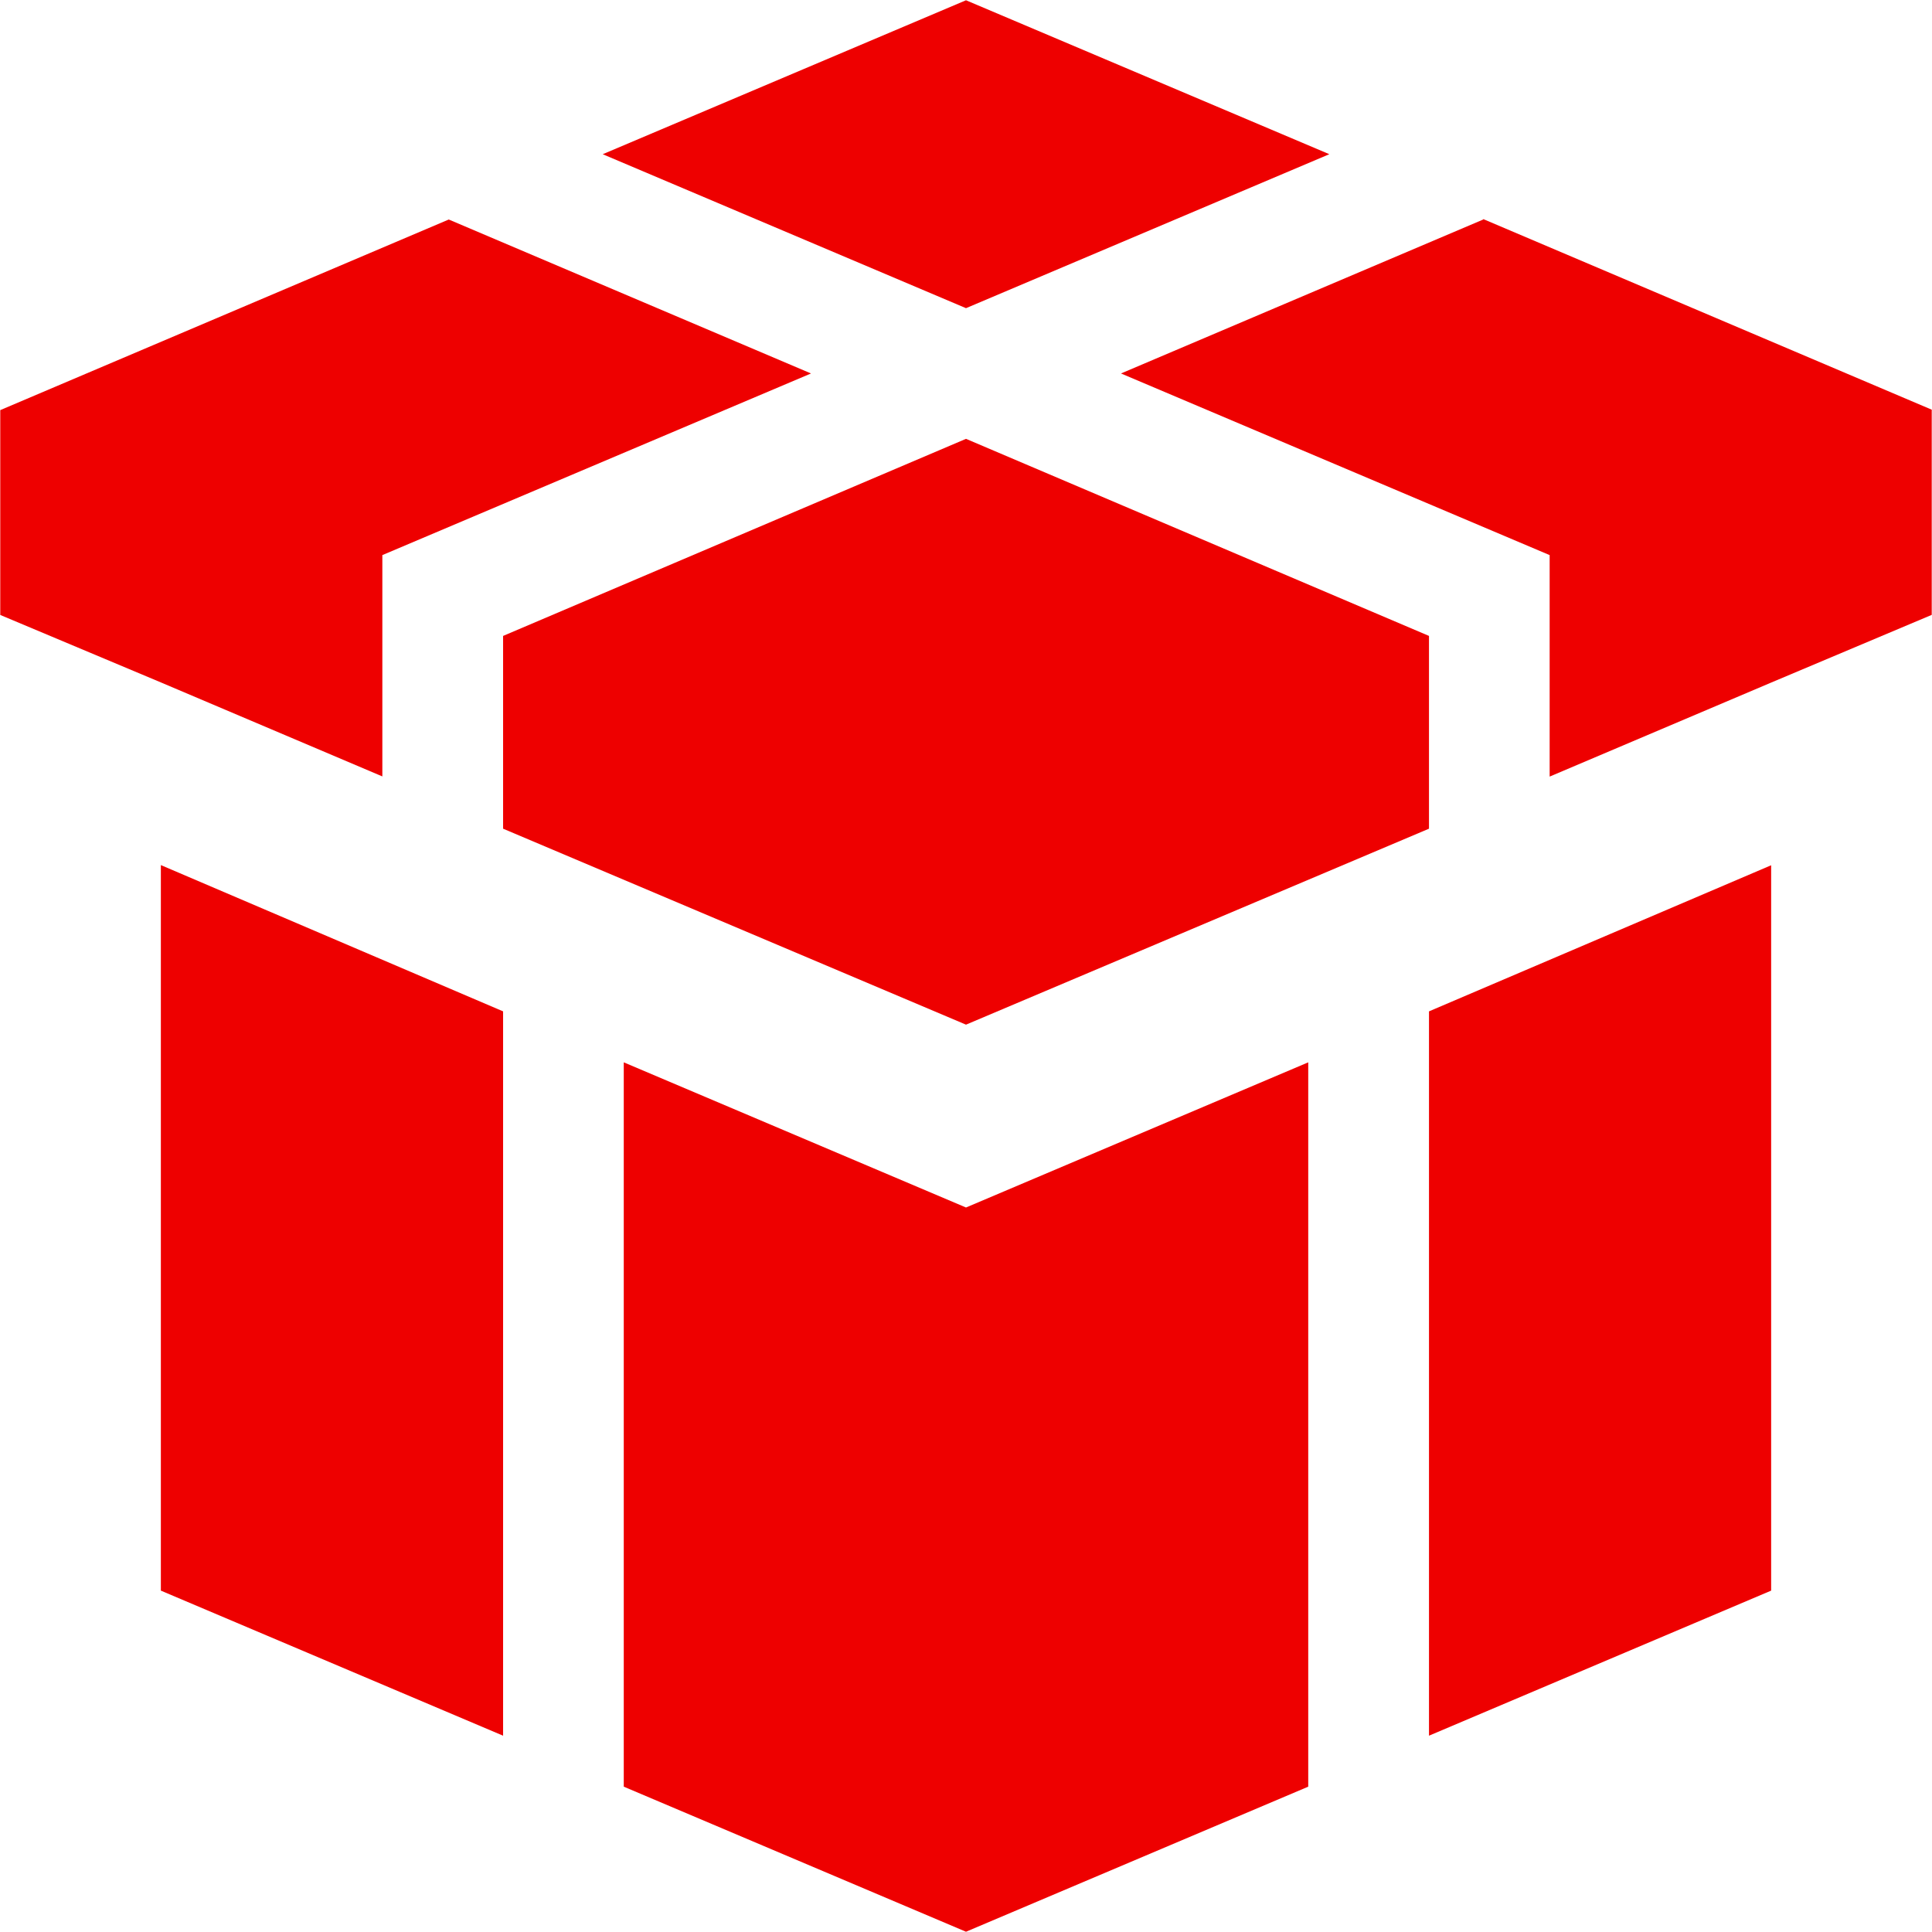 <svg xmlns="http://www.w3.org/2000/svg" width="224" height="224" viewBox="0 0 224 224"><g fill="#E00" fill-rule="evenodd"><path d="M18.65 184.42l39.68 16.82v-83.98L18.65 100.3v84.12zm53.67-61.25v83.98L112 223.97l39.68-16.82v-83.98L112 140l-39.68-16.83zm93.36 78.07l39.67-16.82v-84.1l-39.67 16.94v83.98zM44.33 90.04V64.36l49.7-21.06-42-17.85-52 22.1V71.3l18.62 7.82 25.68 10.9zm109.8-72.16L112 .03 69.88 17.88 112 35.73l42.12-17.85zm17.84 7.57l-42 17.85 49.7 21.06v25.68l25.68-10.9 18.62-7.85V47.5l-52-22.1z"/><path fill-rule="nonzero" d="M165.68 96.08V73.73L112 50.88 58.33 73.73v22.35L112 118.8"/></g></svg>